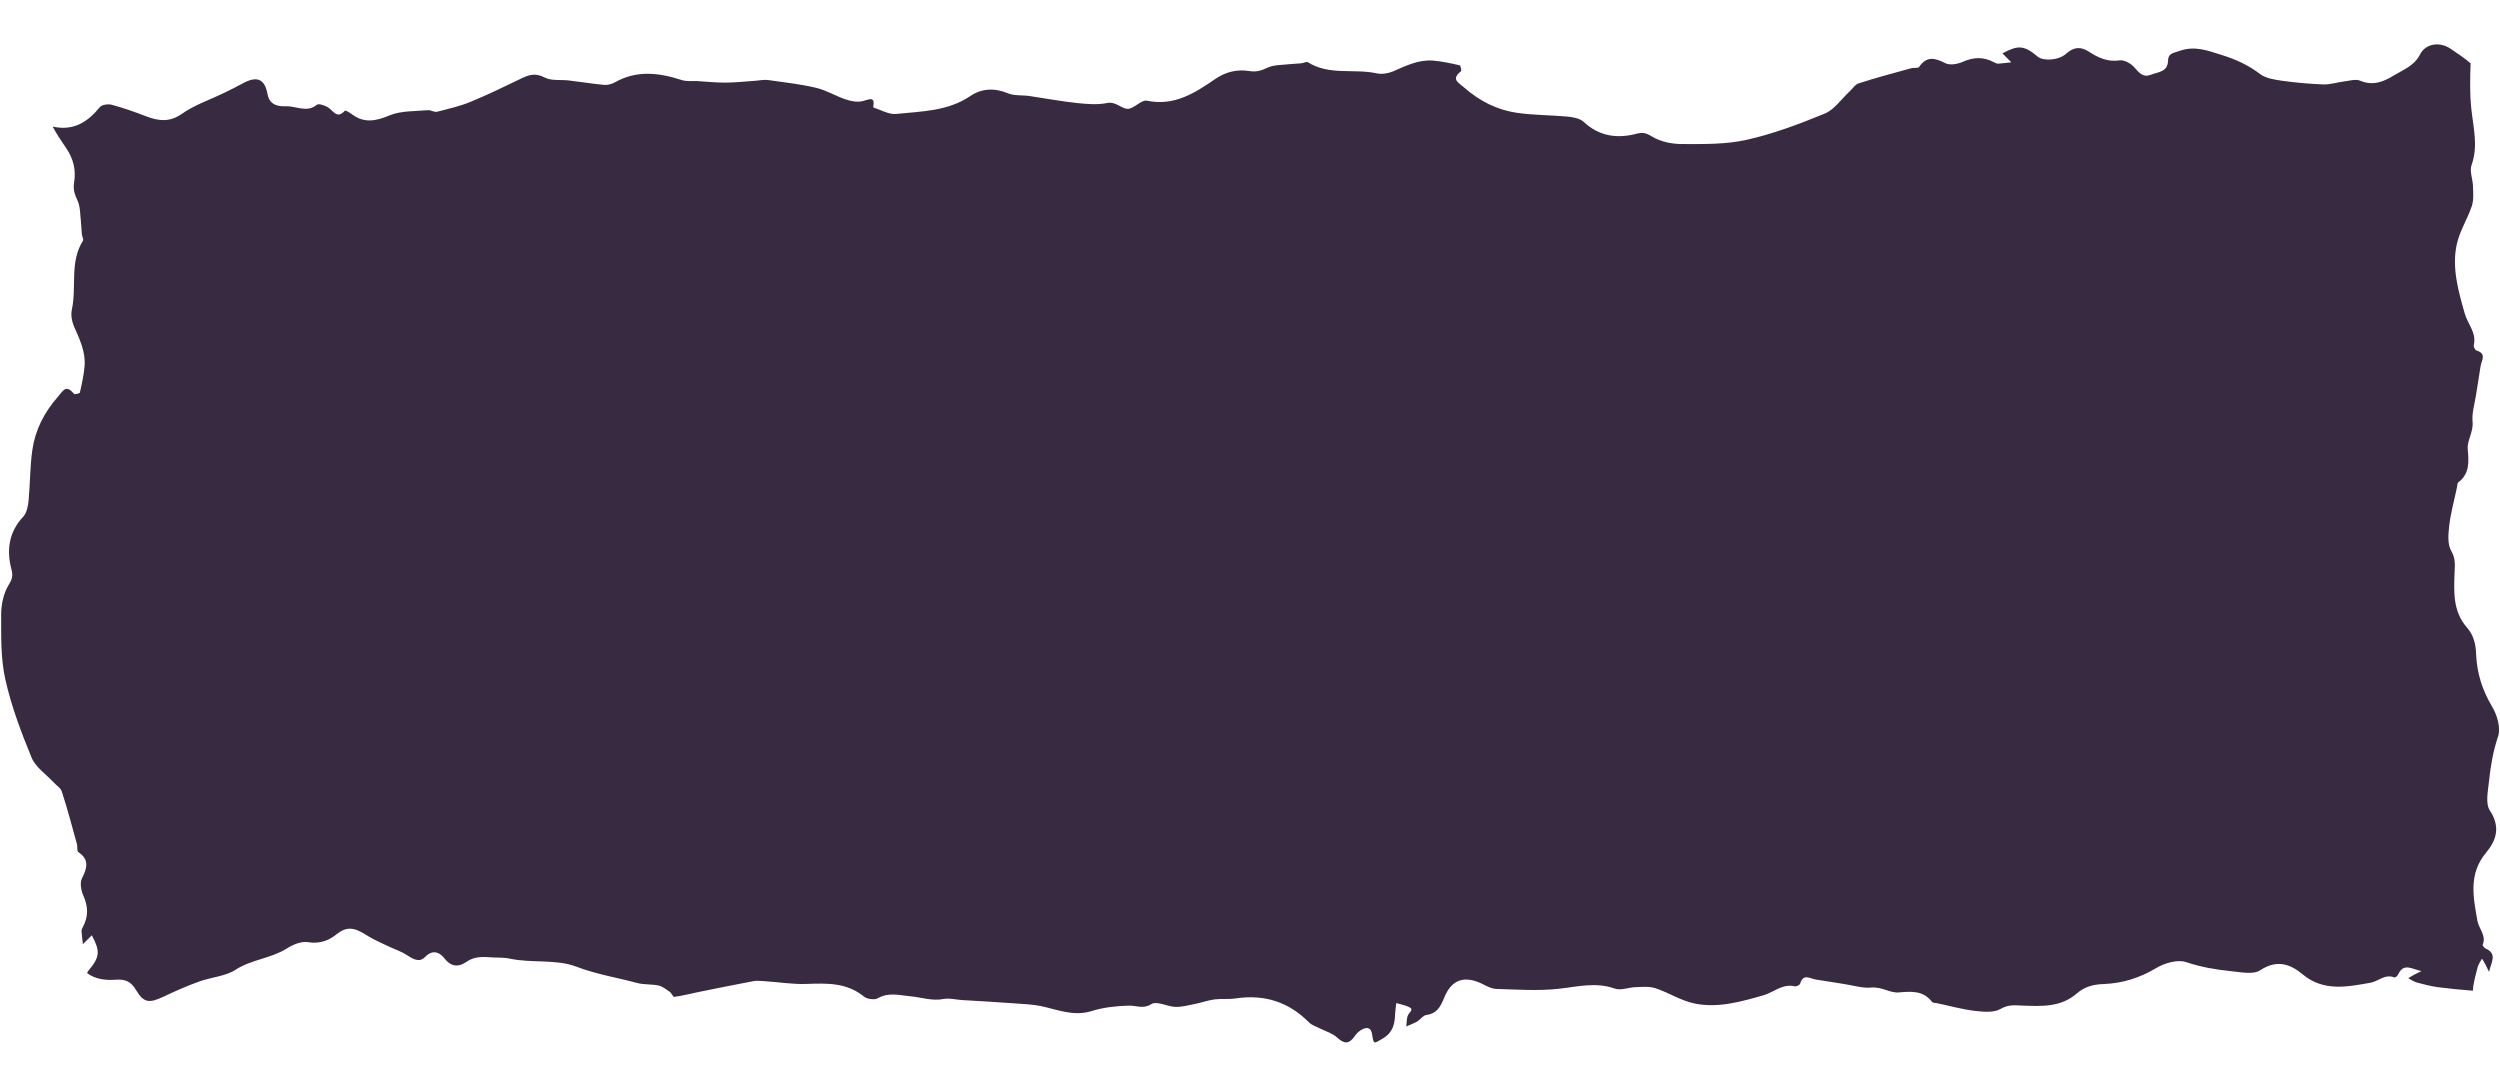 <?xml version="1.0" encoding="UTF-8"?> <svg xmlns="http://www.w3.org/2000/svg" id="Layer_1" viewBox="0 0 690 300"><defs><style>.cls-1{fill:#382a40;stroke-width:0px;}</style></defs><path class="cls-1" d="m682.56,272.61c.27-1.86.76-3.73,1.25-5.59.22-.85.78-1.65,1.22-2.44.69,1.06,1.15,1.96,1.95,3.65.54-2.65,2.44-4.92-1.01-6.48-.34-.17-.85-.78-.74-1.01,1.05-2.6-1.11-4.45-1.46-6.59-1.13-6.36-2.53-12.9,2.33-18.74,2.9-3.46,4.11-7.14,1.09-11.74-1.26-1.91-.5-5.36-.23-8.01.42-4.18,1.12-8.24,2.49-12.37.83-2.38-.27-6.04-1.7-8.39-2.68-4.49-4.13-9.22-4.34-14.29-.08-2.88-.72-5.35-2.54-7.43-3.98-4.53-3.58-10.01-3.4-15.36.1-2.15.25-3.73-.95-5.8-1.09-1.91-.77-4.79-.51-7.16.43-3.5,1.41-6.95,2.12-10.4.11-.45.05-1.07.33-1.3,3.2-2.45,2.95-5.61,2.63-9.27-.19-2.31,1.59-4.64,1.34-7.46-.24-2.42.58-4.97.96-7.45.38-2.6.86-5.2,1.24-7.85.21-1.58,1.83-3.51-1.11-4.39-.39-.11-.86-1.06-.75-1.46.82-3.45-1.68-5.86-2.49-8.72-1.74-6.13-3.6-12.55-2.24-18.99.76-3.73,2.99-7.08,4.2-10.75.55-1.7.36-3.67.3-5.53-.07-1.92-.99-4.11-.38-5.75,1.87-5.26.48-10.27-.07-15.51-.45-4.16-.35-8.35-.2-12.56-1.69-1.49-3.61-2.67-5.48-3.99-3.01-2.06-6.95-1.52-8.5,1.59-1.61,3.12-4.59,4.16-7.23,5.76-2.86,1.77-5.79,2.92-9.3,1.43-1.19-.5-2.87.02-4.34.2-1.92.24-3.83.88-5.75.84-3.84-.14-7.73-.5-11.57-1.03-2.03-.32-4.35-.64-5.88-1.81-3.24-2.46-6.69-4.06-10.59-5.27-3.9-1.21-7.41-2.65-11.68-1.15-1.69.63-3.16.59-3.19,2.73-.09,3.16-2.79,3.07-4.76,3.87-2.08.81-3.16-.48-4.48-1.99-.96-1.12-2.83-2.18-4.13-1.99-3.26.48-5.81-.69-8.31-2.3-2.33-1.56-4.24-1.49-6.43.45-2.13,1.93-6.36,2.08-7.89.8-3.75-3.13-5.33-3.23-9.71-.88.8.78,1.59,1.62,2.45,2.46-1.18.12-2.32.3-3.5.37-.45.06-.9-.16-1.3-.39-2.89-1.55-5.65-1.42-8.63-.1-1.41.63-3.49.99-4.74.38-2.83-1.44-5.15-2.1-7.27,1.02-.28.4-1.41.18-2.14.35-4.84,1.34-9.73,2.62-14.52,4.18-1.01.29-1.74,1.54-2.63,2.33-2.24,2.1-4.13,4.94-6.78,6.03-7.03,2.88-14.17,5.59-21.55,7.23-5.68,1.29-11.83,1.17-17.76,1.16-2.82.02-5.98-.63-8.36-2.08-1.64-1-2.55-1.22-4.29-.75-5.34,1.39-10.31.7-14.58-3.32-1.08-.95-2.95-1.28-4.47-1.43-4.63-.41-9.25-.37-13.83-1.02-5.59-.8-10.35-3.24-14.66-6.99-1.82-1.56-3.57-2.28-.88-4.51.23-.17-.12-1.57-.35-1.63-2.43-.55-4.86-1.09-7.34-1.3-4-.31-7.49,1.42-11.03,2.97-1.35.57-3.15.87-4.56.54-6.28-1.36-13.08.67-18.98-3.06-.4-.22-1.18.23-1.75.29-1.13.12-2.25.13-3.38.25-2.03.24-4.23.15-5.97.95-1.69.81-3.09,1.27-5.01.95-3.33-.54-6.48.17-9.4,2.16-5.67,3.88-11.33,7.59-18.9,6.02-1.58-.33-3.65,2.34-5.39,2.24-1.8-.1-3.23-2.12-5.71-1.59-2.59.53-5.41.27-8.07.01-4.4-.47-8.75-1.28-13.1-1.93-2.03-.32-4.34-.02-6.15-.79-3.68-1.55-7.29-1.3-10.31.76-6.34,4.28-13.56,4.22-20.55,4.96-1.97.18-4.18-1.15-6.27-1.81.59-3.33-1.09-2.14-2.95-1.73-1.46.35-3.15.03-4.62-.47-2.83-.94-5.38-2.55-8.21-3.21-4.35-1.03-8.81-1.51-13.27-2.15-1.13-.15-2.25.13-3.38.2-2.82.19-5.58.5-8.34.52-2.65.02-5.36-.29-8.01-.44-1.35-.04-2.76.14-4-.25-6.28-2.04-12.43-2.83-18.5.6-.9.52-2.08.81-3.04.71-3.27-.31-6.49-.85-9.71-1.22-2.25-.26-4.79.15-6.6-.79-2.43-1.28-4.18-.87-6.31.16-4.67,2.24-9.33,4.53-14.1,6.49-2.98,1.26-6.19,1.96-9.34,2.78-.79.18-1.7-.5-2.54-.43-3.55.31-7.39.12-10.59,1.44-3.82,1.61-7.03,2.2-10.43-.36-.57-.45-1.76-1.12-1.87-.95-2.29,2.56-3.33-.26-4.86-1.03-.85-.44-2.38-1-2.88-.6-2.75,2.28-5.69.33-8.51.41-1.74.07-4.51-.08-5.1-3.29-.77-4.33-2.98-5.16-6.9-2.99-1.69.92-3.43,1.78-5.17,2.63-3.88,1.89-8.09,3.28-11.57,5.74-3.37,2.34-6.3,2.02-9.7.75-3.17-1.22-6.39-2.37-9.67-3.25-.97-.28-2.71-.03-3.27.64-3.44,4.22-7.38,6.65-13.04,5.38,1.09,2.05,2.42,4.03,3.77,6,2,2.92,2.7,6.07,2.16,9.4-.32,1.92.14,3.33.94,5.01.8,1.74.71,3.94.95,5.97.12,1.13.13,2.26.25,3.38.06.56.52,1.35.3,1.75-3.73,5.89-1.7,12.7-3.06,18.98-.33,1.41-.03,3.21.54,4.56,1.55,3.54,3.28,7.03,2.97,11.03-.21,2.49-.75,4.91-1.3,7.34-.05.23-1.46.58-1.63.35-2.22-2.69-2.94-.93-4.51.88-3.75,4.31-6.19,9.07-6.99,14.66-.64,4.57-.6,9.2-1.02,13.83-.15,1.52-.48,3.39-1.43,4.47-4.03,4.26-4.71,9.23-3.32,14.58.47,1.74.25,2.65-.75,4.29-1.45,2.38-2.1,5.55-2.08,8.36,0,5.92-.13,12.07,1.16,17.76,1.64,7.38,4.35,14.52,7.23,21.55,1.09,2.64,3.93,4.54,6.03,6.78.79.9,2.04,1.62,2.33,2.63,1.56,4.78,2.84,9.68,4.18,14.52.17.73-.05,1.86.35,2.14,3.12,2.12,2.46,4.43,1.02,7.27-.61,1.25-.26,3.33.38,4.74,1.32,2.98,1.46,5.74-.1,8.63-.22.4-.45.85-.39,1.3.07,1.18.25,2.31.37,3.5.84-.85,1.68-1.65,2.46-2.45,2.35,4.38,2.25,5.96-.88,9.7-.17.2-.31.45-.43.73,2.26,1.66,4.94,2.03,7.83,1.83,2.59-.19,4.23.36,5.72,2.89,2.12,3.59,3.7,3.58,7.52,1.8,3.26-1.55,6.52-2.99,9.89-4.2,3.37-1.21,7.26-1.42,10.12-3.3,4.38-2.8,9.68-3.07,14.05-5.81,1.68-1.09,4.04-2.07,5.91-1.74,3.22.54,5.86-.55,7.93-2.27,3.48-2.79,5.97-1.01,8.81.72,1.87,1.11,3.85,1.94,5.83,2.89,1.59.72,3.34,1.33,4.76,2.27,1.59,1.06,3.35,2.06,4.85.53,2.24-2.28,4.11-1.39,5.59.52,1.88,2.35,4.02,2.11,5.93.74,2.41-1.65,4.78-1.33,7.32-1.19,1.47.1,2.99-.02,4.46.3,6.16,1.36,12.92.06,18.63,2.28,5.49,2.1,11.08,2.95,16.56,4.44,1.92.54,4.07.3,6.04.74,1.07.22,2.09,1.05,3.06,1.72.51.33.91,1.46,1.25,1.4,2.25-.3,4.5-.88,6.76-1.35,5.01-1,10.08-2.06,15.15-3,1.01-.18,2.09-.02,3.16.03,3.84.25,7.68.9,11.51.75,5.64-.21,11.05-.37,15.77,3.48.85.72,2.94.99,3.83.48,2.92-1.72,5.92-.84,8.74-.58,3.16.25,6.16,1.42,9.48.77,1.58-.29,3.33.2,5.02.3,4.8.3,9.54.54,14.28.9,2.43.21,4.91.24,7.34.73,4.74.98,9.21,3.03,14.34,1.35,3.2-.98,6.7-1.35,10.03-1.44,2.14-.07,3.96,1.04,6.31-.44,1.46-.91,4.35.7,6.6.79,1.75.04,3.49-.42,5.24-.78,1.86-.36,3.71-1.04,5.57-1.29,1.92-.24,3.89.02,5.81-.27,7.94-1.19,14.67.95,20.3,6.66.8.79,2.04,1.11,3.06,1.67,1.59.77,3.45,1.33,4.7,2.5,1.87,1.74,3.23,1.84,4.74-.32.56-.85,1.4-1.65,2.3-2.05,1.12-.52,2.25-.47,2.55,1.33.48,3.04.42,2.76,3.05,1.22,2.75-1.66,3.24-3.98,3.33-6.8.05-.96.21-1.98.31-2.94,1.07.33,2.2.54,3.28.99,1.75.71.52,1.35.02,2.25-.5.9-.38,2.14-.54,3.22,1.01-.46,2.08-.81,3.04-1.38.84-.51,1.57-1.65,2.46-1.77,2.82-.36,3.88-2.12,4.87-4.55,2.05-5.26,5.58-6.47,10.63-4.04,1.19.61,2.49,1.33,3.79,1.38,5.76.18,11.52.59,17.21-.03,5.24-.55,10.25-1.94,15.51-.07,1.64.61,3.83-.31,5.75-.38,1.86-.07,3.83-.26,5.53.3,3.67,1.21,7.02,3.44,10.75,4.2,6.44,1.36,12.86-.5,18.99-2.24,2.87-.81,5.27-3.31,8.72-2.49.39.11,1.35-.35,1.46-.75.88-2.94,2.81-1.32,4.39-1.11,2.65.37,5.25.86,7.85,1.24,2.48.38,5.03,1.2,7.45.96,2.82-.25,5.14,1.53,7.46,1.35,3.66-.31,6.82-.56,9.27,2.63.23.28.85.22,1.3.33,3.45.71,6.89,1.69,10.4,2.12,2.37.26,5.25.58,7.16-.51,2.08-1.2,3.66-1.05,5.8-.95,5.36.18,10.83.59,15.36-3.4,2.07-1.82,4.55-2.46,7.43-2.54,5.07-.21,9.8-1.66,14.29-4.34,2.35-1.43,6.01-2.53,8.39-1.7,4.12,1.38,8.19,2.07,12.37,2.49,2.65.26,6.1,1.02,8.01-.23,4.6-3.03,8.28-1.81,11.74,1.09,5.84,4.86,12.38,3.45,18.74,2.33,2.14-.35,3.98-2.51,6.59-1.46.23.11.84-.4,1.01-.74,1.55-3.45,3.82-1.55,6.48-1.01-1.69.81-2.58,1.26-3.65,1.95.79.44,1.58,1,2.44,1.22,1.86.49,3.73.99,5.59,1.25,3.25.42,6.54.74,9.8.99.04-.28.06-.56.1-.84Z"></path></svg> 
